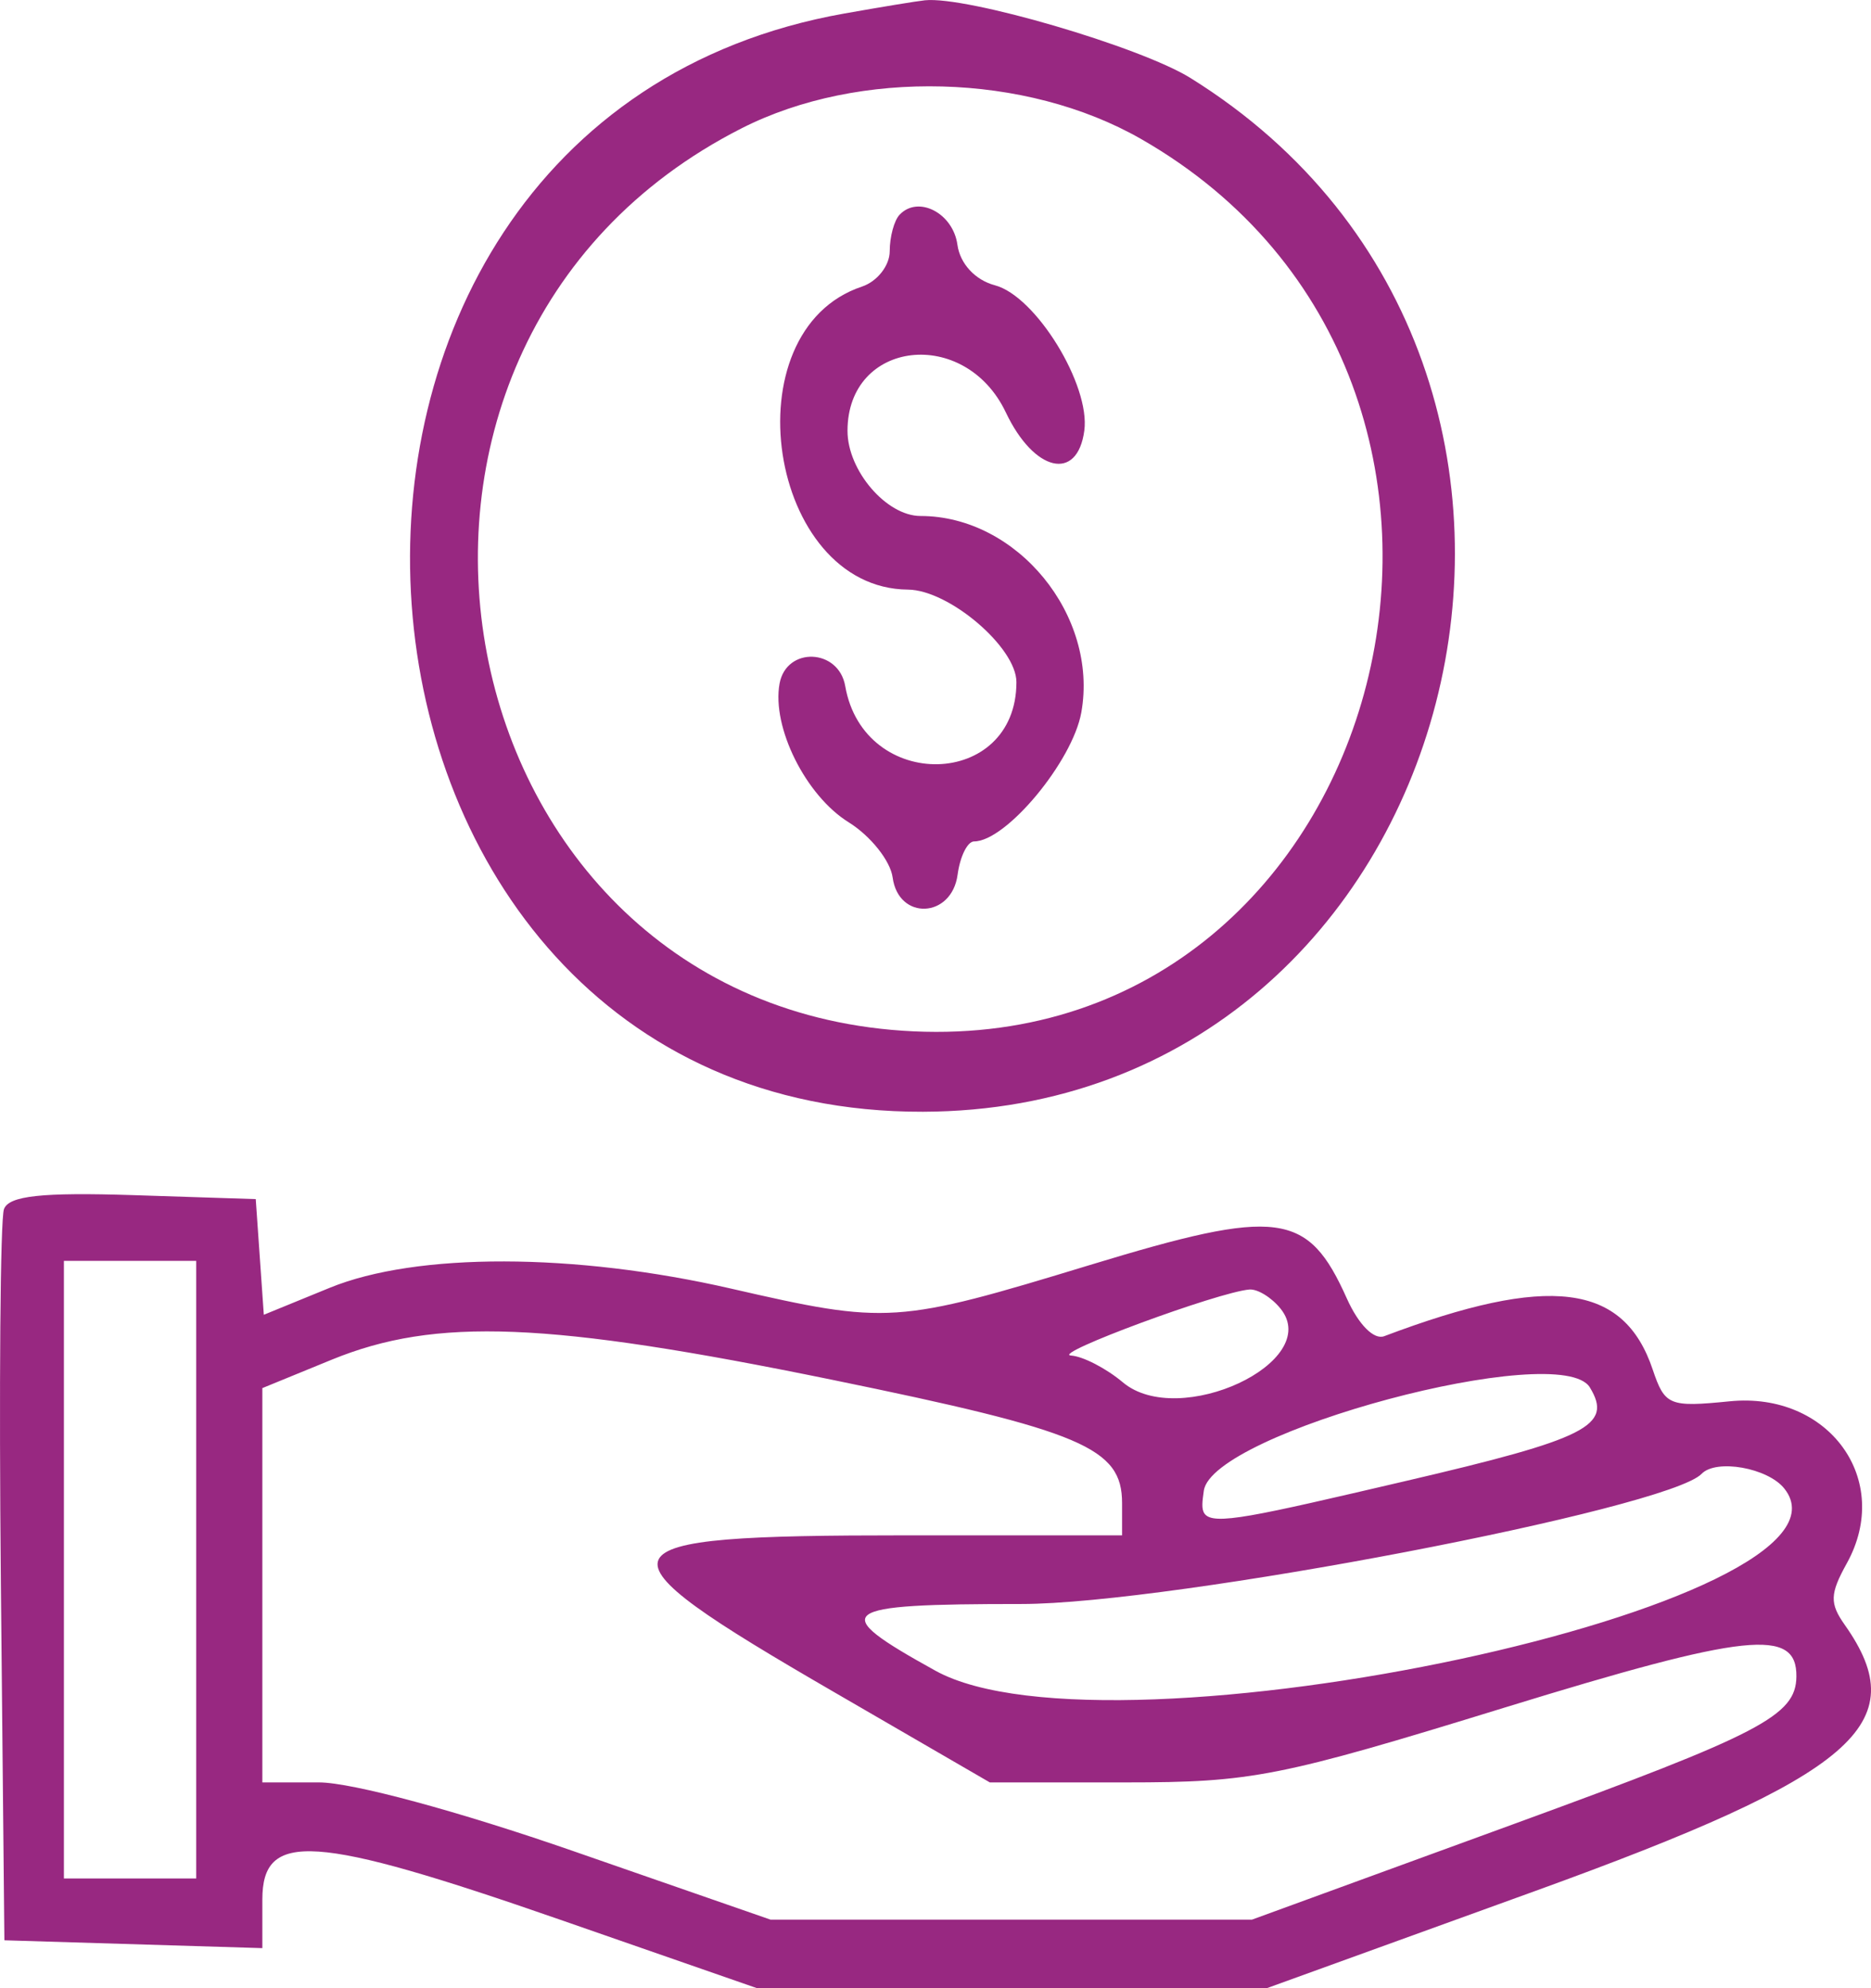 <svg width="32" height="34" viewBox="0 0 32 34" fill="none" xmlns="http://www.w3.org/2000/svg">
<path fill-rule="evenodd" clip-rule="evenodd" d="M15.787 19.012C4.956 19.043 3.744 2.125 14.442 0.231C15.067 0.12 15.687 0.018 15.819 0.005C16.531 -0.07 19.5 0.799 20.361 1.334C28.357 6.307 25.077 18.985 15.787 19.012ZM15.624 17.637C23.839 18.017 26.769 6.529 19.516 2.377C17.544 1.248 14.697 1.172 12.684 2.194C5.308 5.938 7.464 17.26 15.624 17.637ZM15.217 4.296C15.217 4.05 15.293 3.769 15.386 3.672C15.706 3.335 16.301 3.645 16.375 4.186C16.419 4.509 16.679 4.79 17.017 4.879C17.715 5.063 18.651 6.586 18.545 7.365C18.427 8.243 17.686 8.071 17.203 7.053C16.503 5.58 14.495 5.813 14.495 7.368C14.495 8.048 15.161 8.824 15.744 8.824C17.397 8.824 18.79 10.525 18.494 12.183C18.344 13.022 17.207 14.389 16.66 14.389C16.547 14.389 16.42 14.645 16.378 14.958C16.277 15.706 15.367 15.745 15.267 15.006C15.228 14.719 14.889 14.295 14.515 14.062C13.78 13.606 13.197 12.435 13.333 11.69C13.45 11.054 14.344 11.088 14.456 11.733C14.775 13.556 17.384 13.495 17.384 11.665C17.384 11.072 16.232 10.089 15.529 10.083C13.136 10.063 12.468 5.659 14.742 4.901C15.003 4.814 15.217 4.542 15.217 4.296ZM0.015 27.082C-0.018 23.727 0.005 20.845 0.068 20.677C0.152 20.449 0.715 20.388 2.277 20.438L4.374 20.506L4.443 21.495L4.512 22.484L5.639 22.023C7.122 21.416 9.826 21.422 12.506 22.037C15.183 22.651 15.331 22.641 18.644 21.632C21.869 20.65 22.368 20.715 23.036 22.207C23.236 22.652 23.498 22.917 23.675 22.85C26.495 21.785 27.771 21.944 28.267 23.422C28.474 24.036 28.548 24.067 29.581 23.964C31.28 23.794 32.376 25.307 31.587 26.733C31.296 27.258 31.291 27.418 31.552 27.788C32.748 29.485 31.736 30.354 26.251 32.34L21.661 34.002H17.307H12.953L9.577 32.828C5.362 31.363 4.487 31.304 4.487 32.485V33.315L2.281 33.248L0.075 33.181L0.015 27.082ZM3.356 32.124V26.843V21.562H2.225H1.093V26.843V32.124H2.225H3.356ZM19.205 23.64C20.164 24.445 22.632 23.293 21.903 22.381C21.749 22.189 21.509 22.041 21.369 22.052C20.837 22.095 17.964 23.157 18.317 23.181C18.521 23.194 18.921 23.401 19.205 23.64ZM19.191 25.706C19.191 24.759 18.519 24.474 14.214 23.592C9.371 22.601 7.453 22.524 5.674 23.252L4.487 23.738V27.109V30.481H5.456C6.02 30.481 7.843 30.974 9.803 31.655L13.179 32.828H17.295H21.412L25.879 31.197C30.121 29.649 30.716 29.339 30.724 28.671C30.734 27.834 29.881 27.925 25.735 29.201C21.88 30.389 21.411 30.481 19.254 30.481H16.929L14.271 28.94C10.009 26.47 10.106 26.256 15.486 26.256H19.191V25.706ZM24.024 25.331C27.152 24.602 27.589 24.381 27.192 23.727C26.69 22.9 20.725 24.495 20.589 25.494C20.564 25.673 20.545 25.804 20.6 25.883C20.748 26.096 21.438 25.934 24.024 25.331ZM15.999 28.571C18.998 30.23 32.089 27.42 30.517 25.455C30.235 25.101 29.352 24.945 29.103 25.204C28.522 25.806 20.037 27.43 17.47 27.43C14.286 27.43 14.14 27.543 15.999 28.571Z" fill="#982881"/>
</svg>
